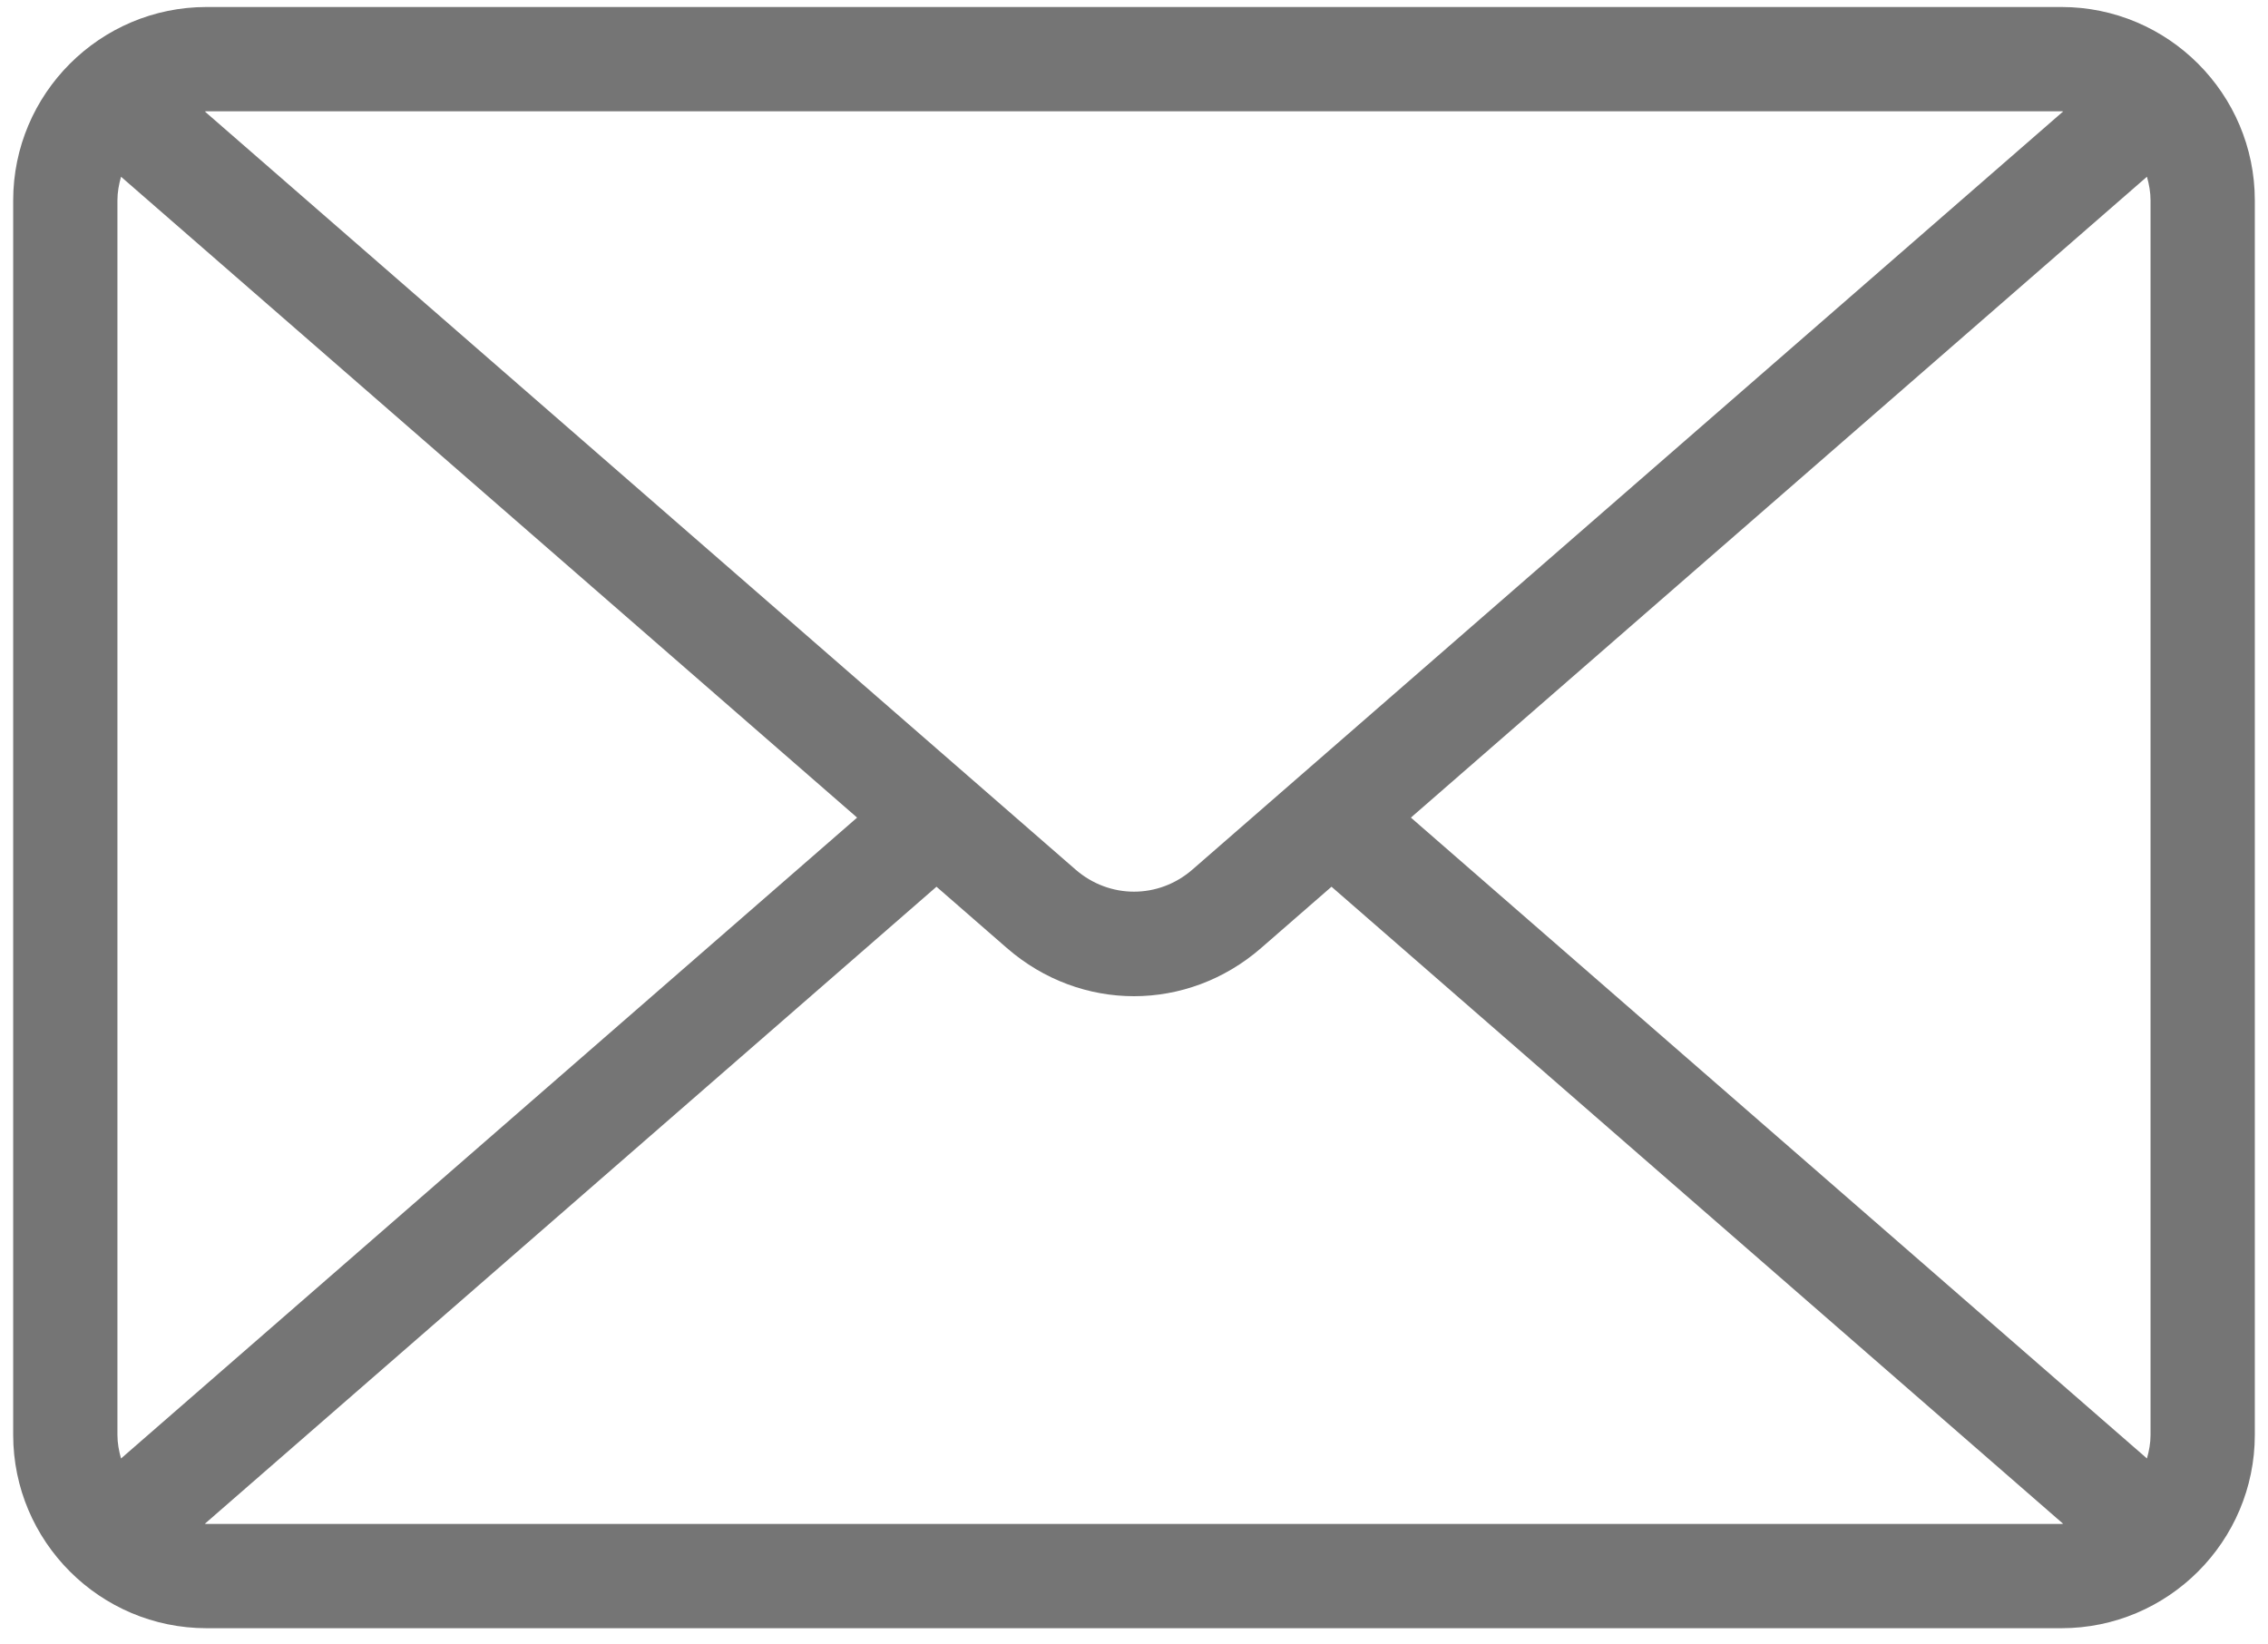 <svg xmlns="http://www.w3.org/2000/svg" width="80" height="58" viewBox="0 0 80 58">
  <path fill="#757575" d="M114.713,0.247 L49.287,0.247 C45.526,0.247 42.465,3.307 42.465,7.069 L42.465,50.607 C42.465,54.367 45.526,57.427 49.287,57.427 L114.713,57.427 C118.474,57.427 121.535,54.367 121.535,50.607 L121.535,7.069 C121.535,3.307 118.474,0.247 114.713,0.247 Z M91.767,28.837 L117.73,6.233 C117.805,6.501 117.857,6.778 117.857,7.069 L117.857,50.607 C117.857,50.898 117.805,51.173 117.73,51.44 L91.767,28.837 Z M114.713,3.924 C114.734,3.924 114.754,3.929 114.775,3.93 L84.064,30.667 C82.869,31.71 81.132,31.71 79.935,30.667 L49.224,3.931 C49.246,3.93 49.265,3.925 49.287,3.925 L114.713,3.925 L114.713,3.924 Z M46.269,51.441 C46.194,51.172 46.142,50.898 46.142,50.607 L46.142,7.069 C46.142,6.778 46.194,6.502 46.269,6.234 L72.233,28.837 L46.269,51.441 Z M49.287,53.75 C49.266,53.75 49.247,53.744 49.225,53.744 L75.033,31.275 L77.52,33.441 C78.818,34.569 80.408,35.136 81.999,35.136 C83.589,35.136 85.18,34.569 86.479,33.441 L88.967,31.275 L114.774,53.744 C114.753,53.744 114.733,53.75 114.713,53.75 L49.287,53.75 Z" transform="translate(-42)"/>
</svg>
